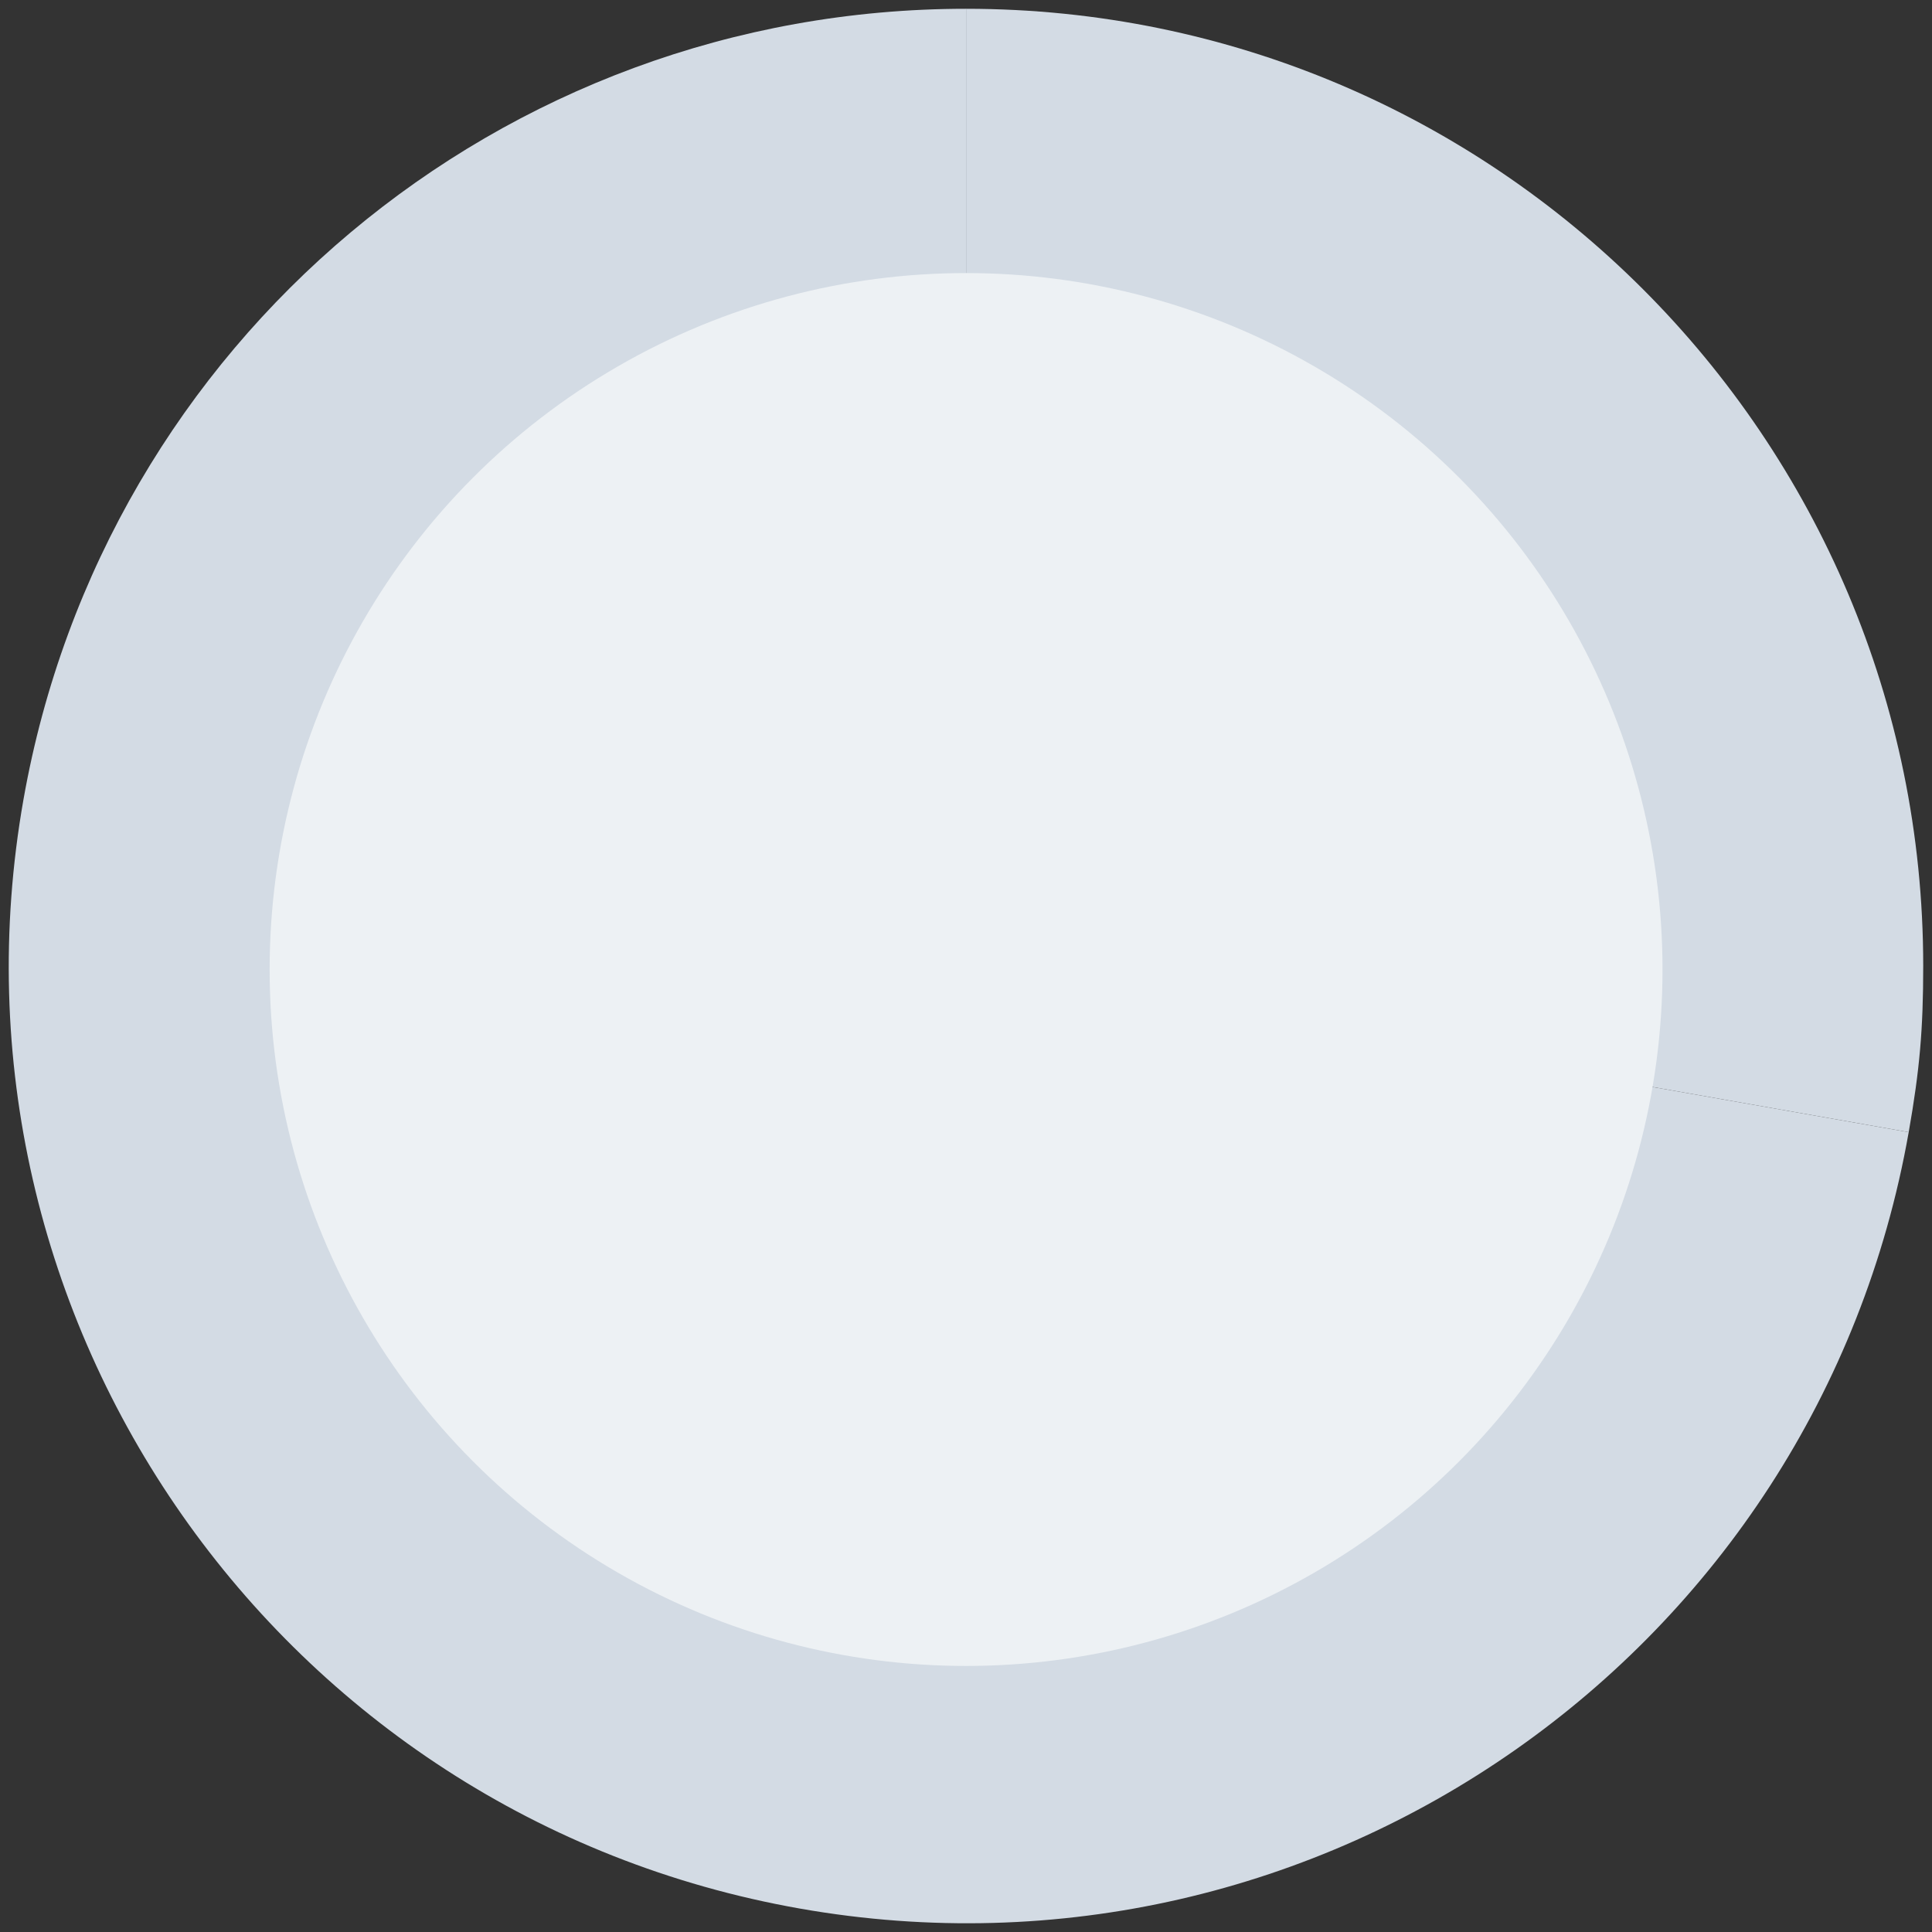 <?xml version="1.0" encoding="UTF-8"?>
<svg id="Layer_1" data-name="Layer 1" xmlns="http://www.w3.org/2000/svg" viewBox="0 0 253 253">
  <rect x="0" y="0" width="253" height="253" fill="#333333" stroke="none"/>
  <defs>
    <style>
      .cls-1 {
        fill-rule: evenodd;
      }

      .cls-1, .cls-2 {
        fill: #d3dbe4;
      }

      .cls-3 {
        fill: #edf1f4;
      }
    </style>
  </defs>
  <path class="cls-2" d="m126.51,126.49l123.44,21.77c-12.02,68.17-77.03,113.7-145.21,101.67C36.57,237.91-8.95,172.9,3.07,104.72,13.65,44.73,65.59,1.15,126.51,1.15v125.34Z"/>
  <path class="cls-1" d="m126.51,126.49V1.15c69.23,0,125.34,56.12,125.34,125.34,0,8.31-.46,13.58-1.9,21.77l-123.44-21.77Z"/>
  <circle class="cls-3" cx="126.51" cy="126.96" r="91.2"/>
</svg>